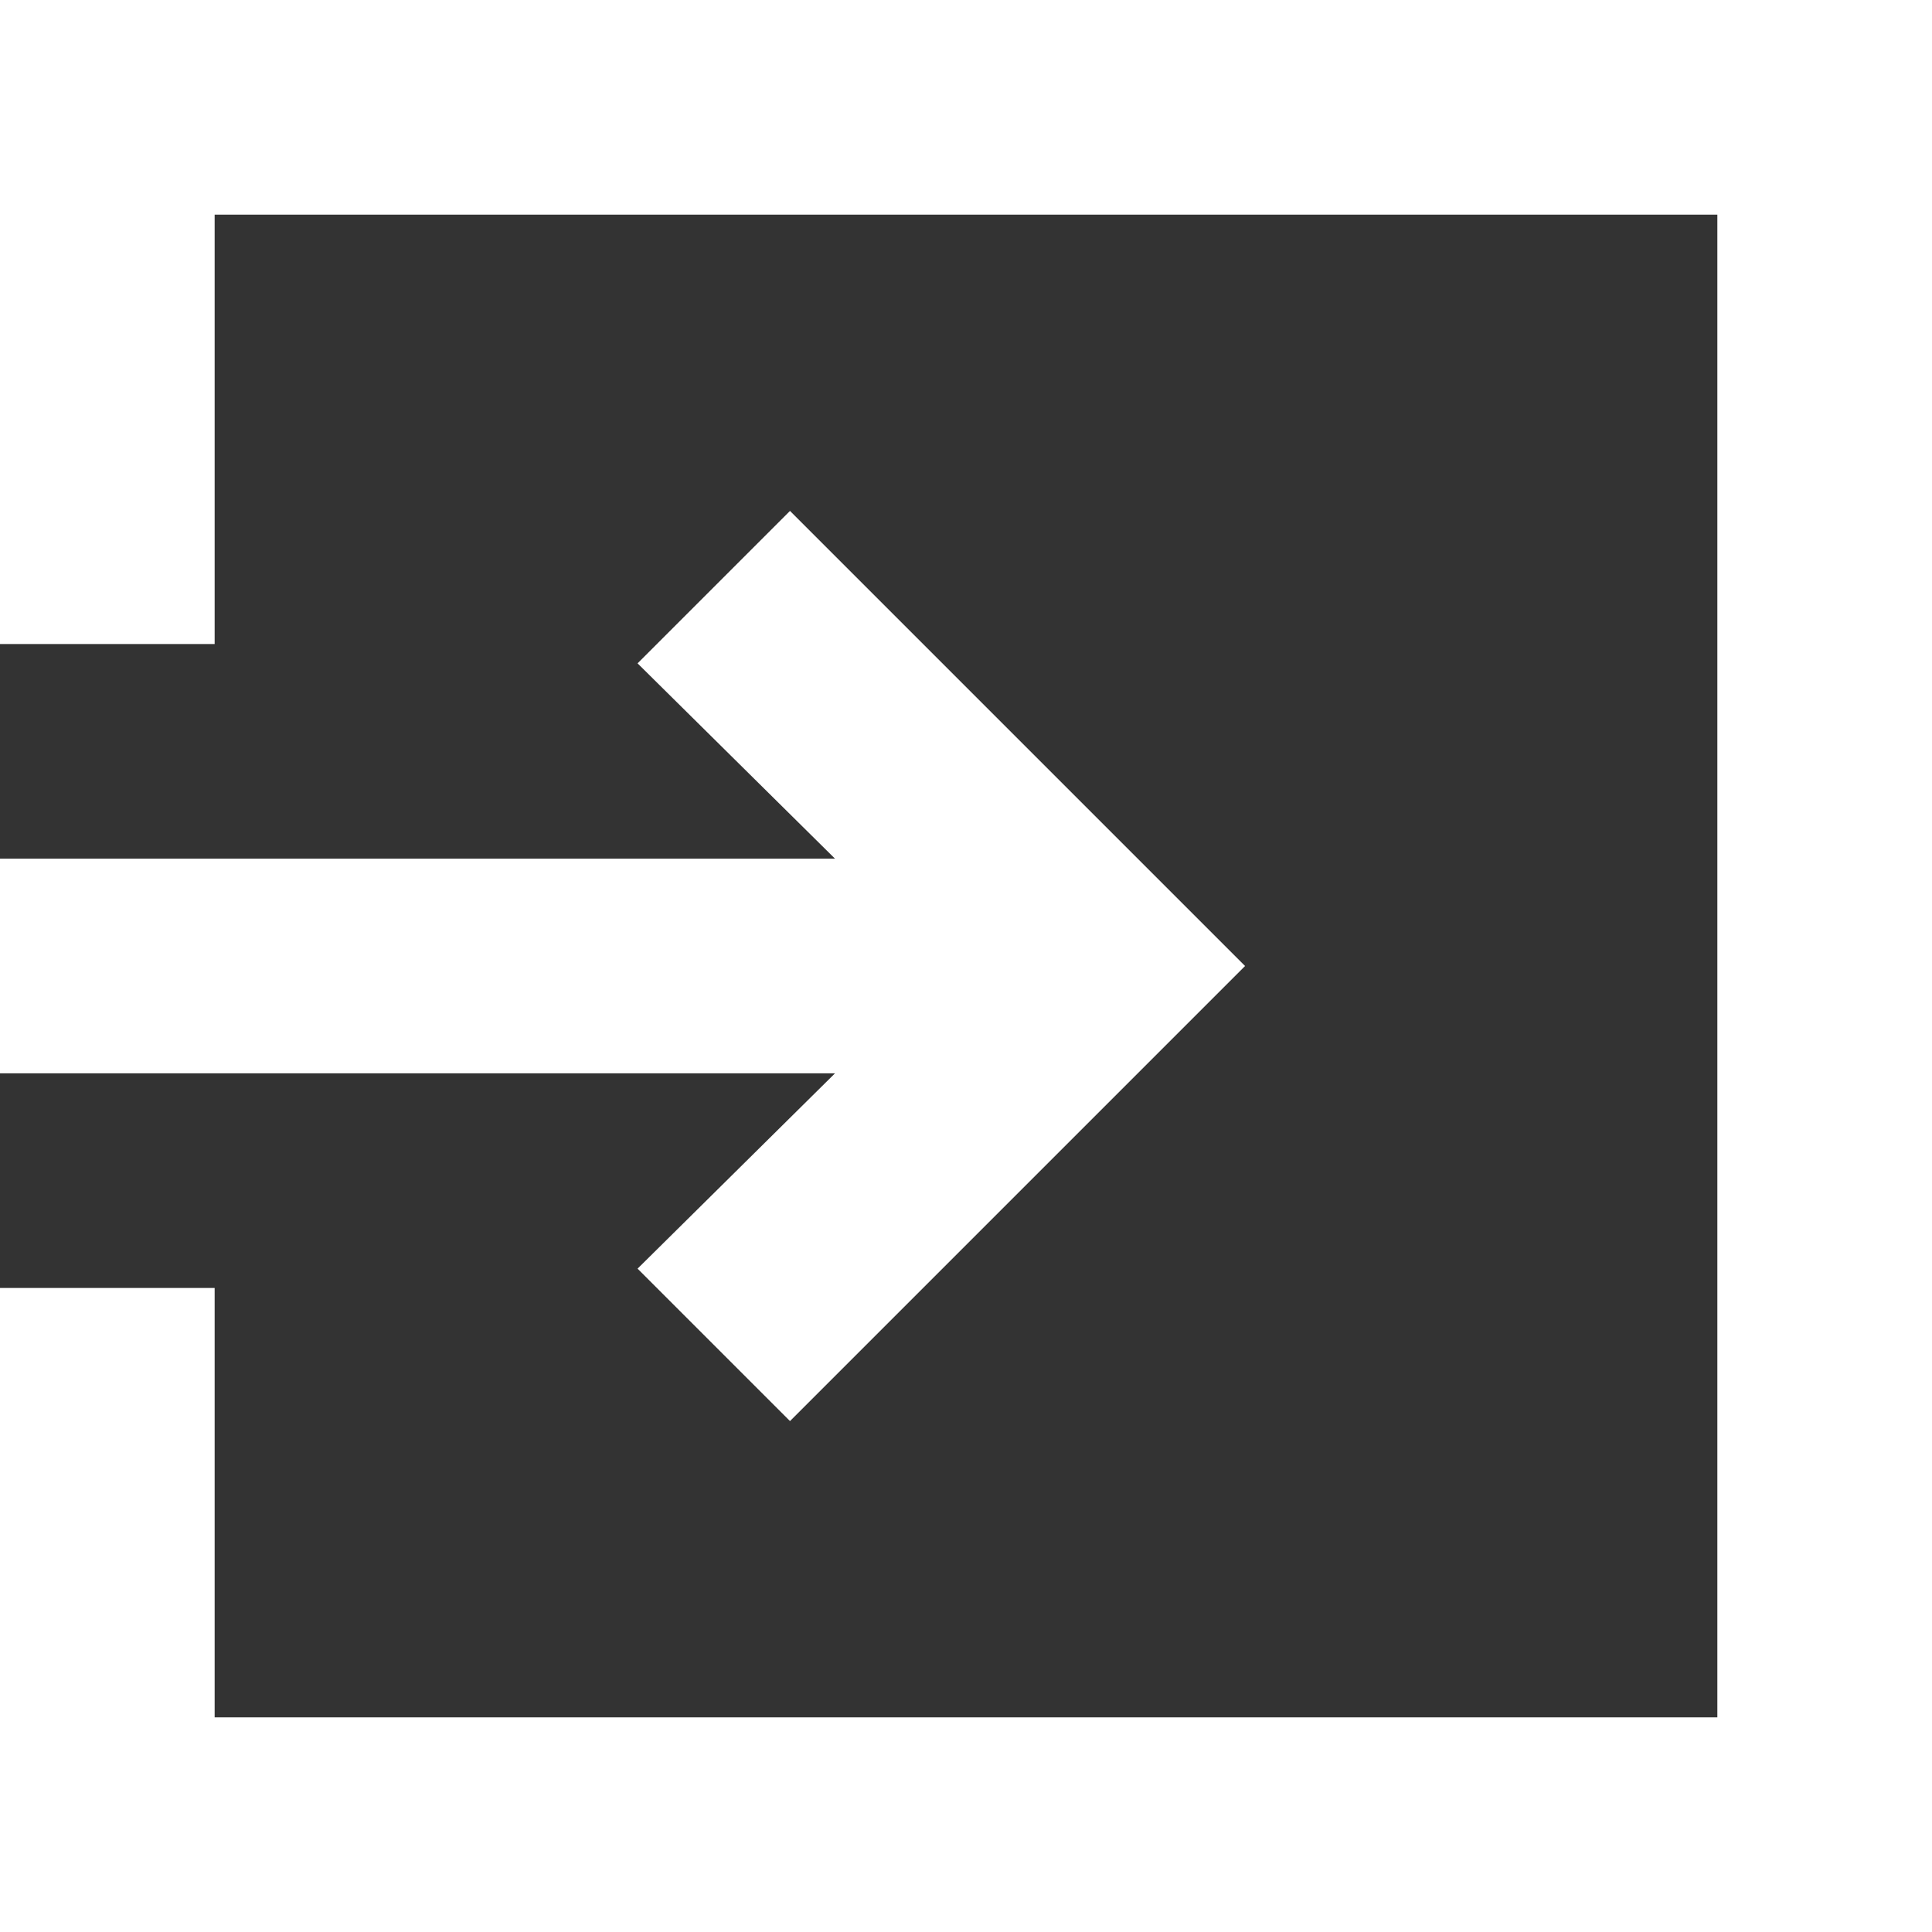 <svg xmlns="http://www.w3.org/2000/svg" width="20" height="20" viewBox="0 0 20 20">
  <rect x="0" y="0" width="20" height="20" fill="#333333" stroke="none"/>
  <g id="Gruppe_1003" data-name="Gruppe 1003" transform="translate(-5 -5)">
    <path id="Pfad_9103" data-name="Pfad 9103" d="M11.6,36.644l1.578,1.578,3.133-3.133,1.578-1.578-1.578-1.578L13.178,28.8,11.6,30.378,13.644,32.4H5v2.222h8.644Z" transform="translate(0 -18.511)" fill="#fff"/>
    <path id="Pfad_9104" data-name="Pfad 9104" d="M5,5v6.667H7.222V7.222H22.778V22.778H7.222V18.333H5V25H25V5Z" transform="translate(0 0)" fill="#fff"/>
  </g>
</svg>
